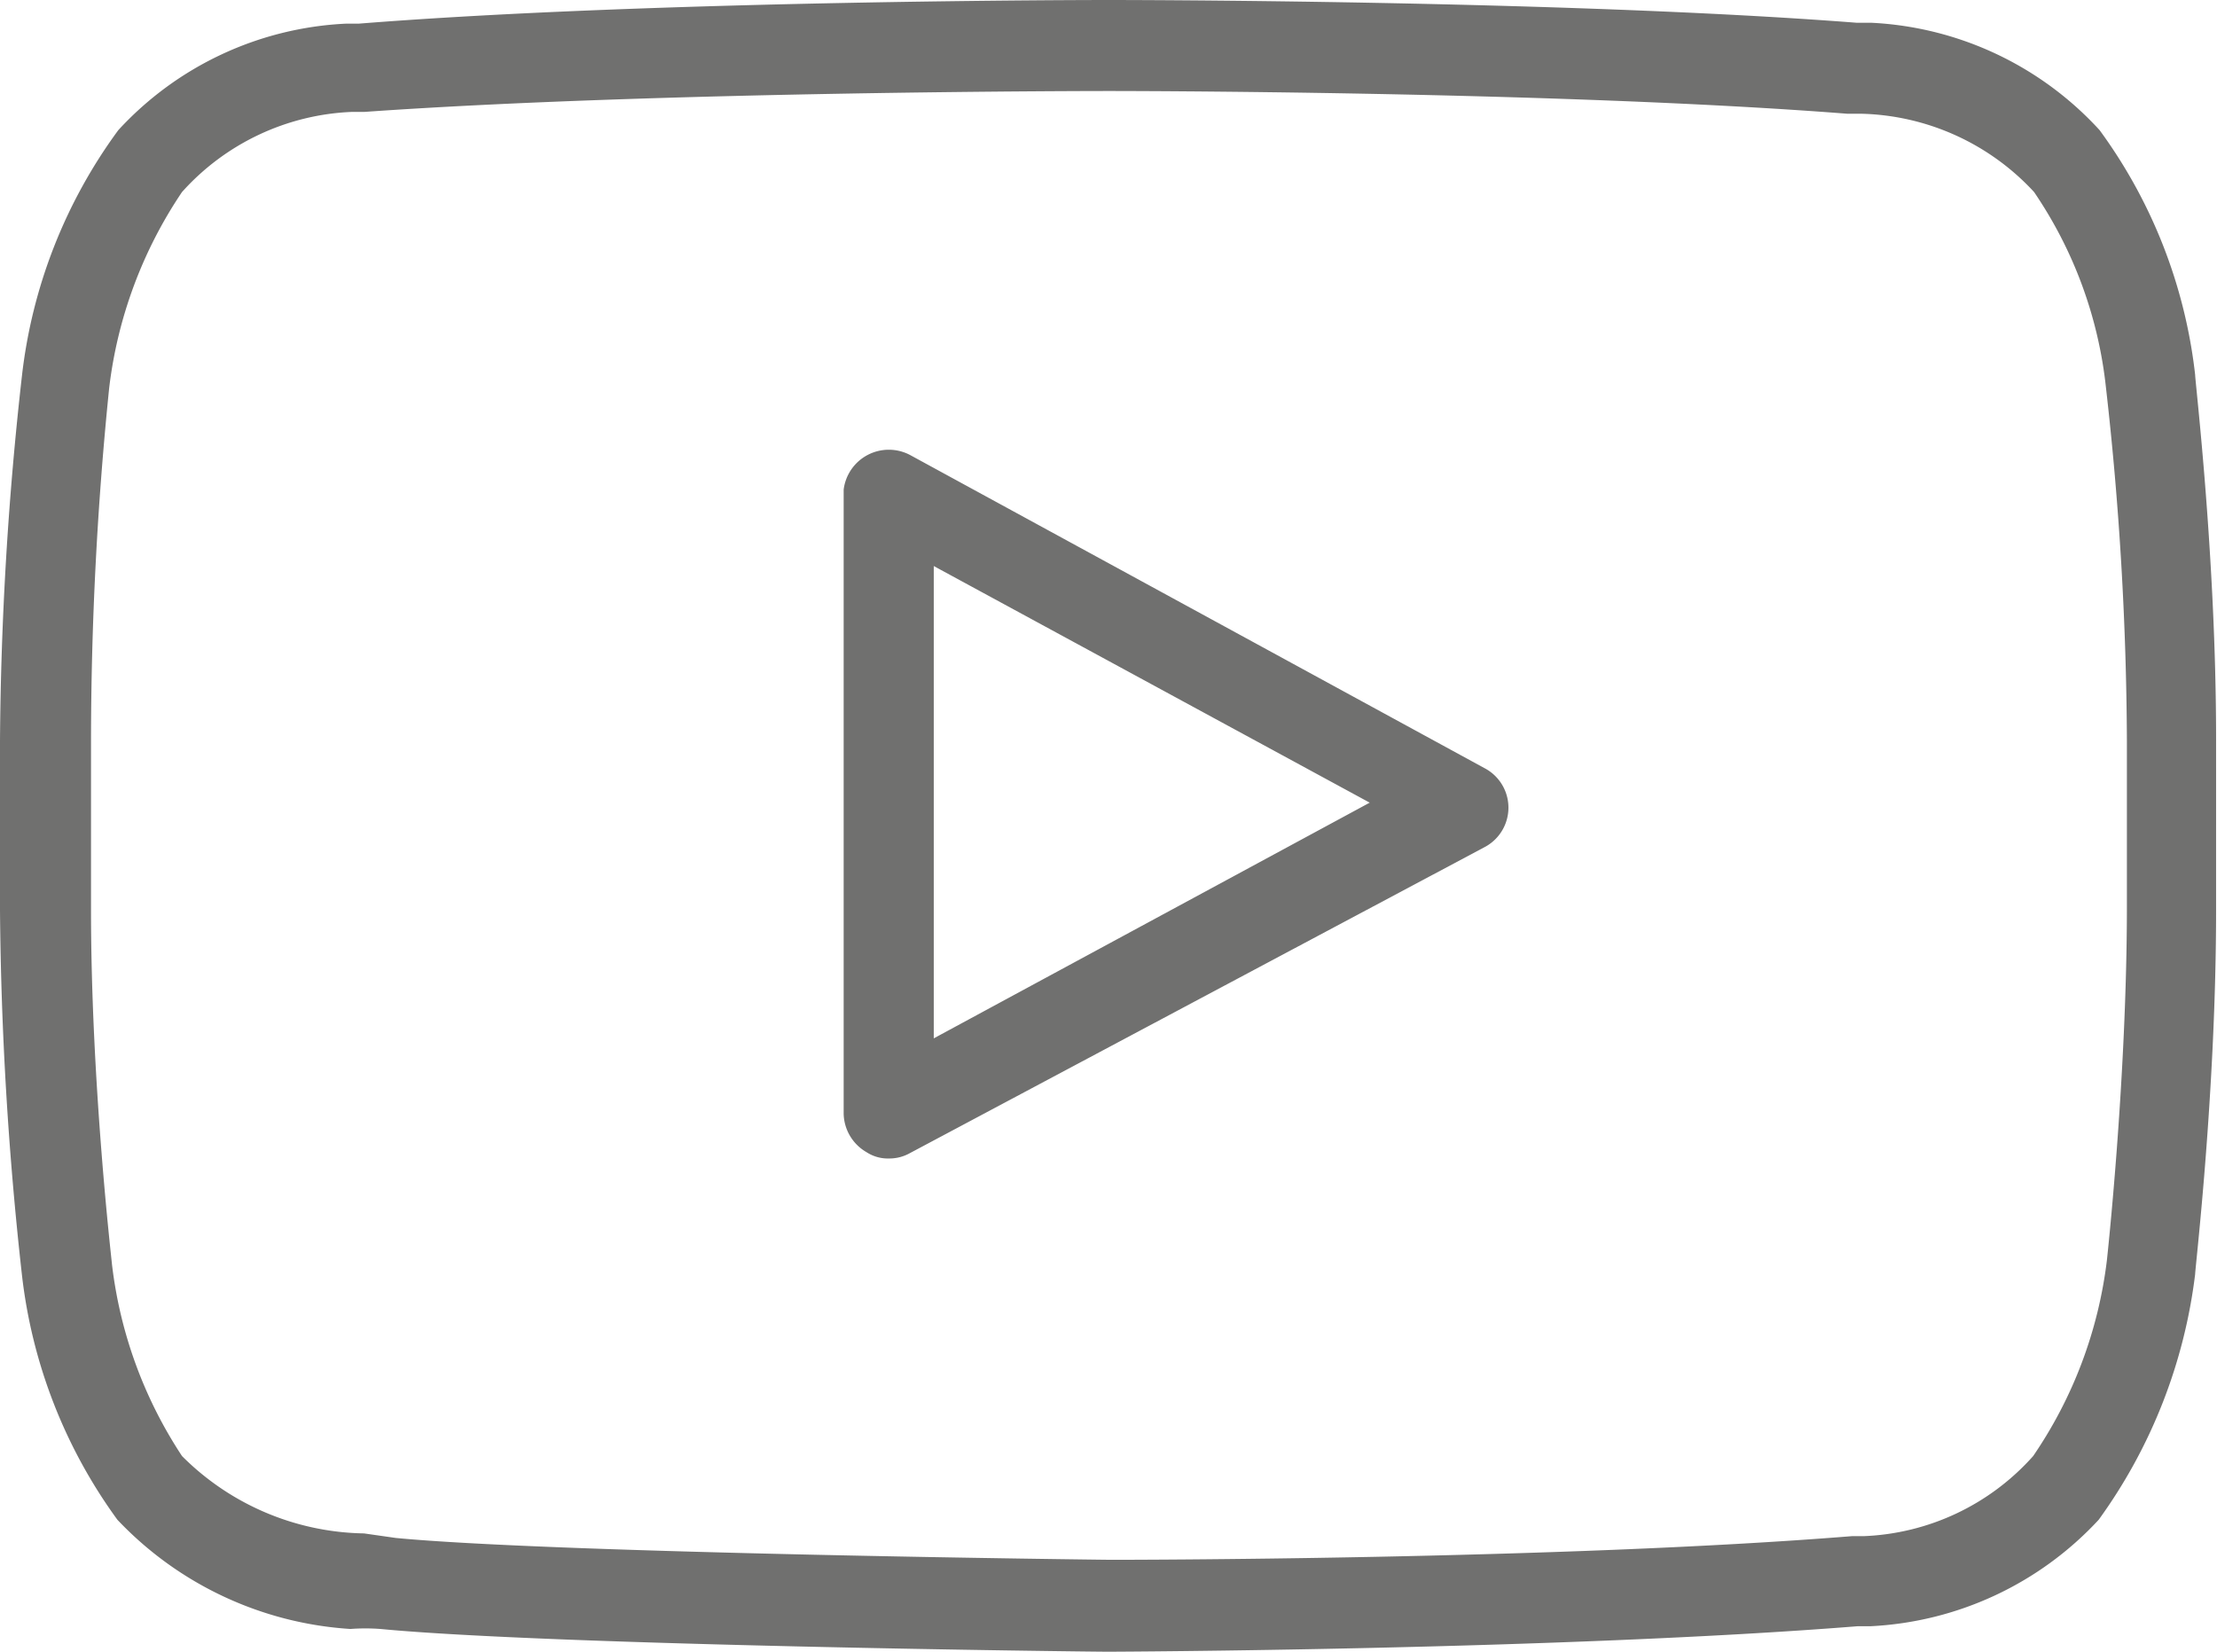 <svg xmlns="http://www.w3.org/2000/svg" width="24.36" height="18.15" viewBox="0 0 24.36 18.15"><defs><style>.cls-1{fill:#70706f;}</style></defs><g id="Layer_2" data-name="Layer 2"><g id="DISEÑO"><path class="cls-1" d="M12.18,18.15c-.25,0-6.12-.07-8-.25a2.21,2.21,0,0,0-.33,0A3.86,3.86,0,0,1,1.29,16.7,5.65,5.65,0,0,1,.24,14,38.68,38.68,0,0,1,0,10V8.14a37.83,37.83,0,0,1,.24-4A5.63,5.63,0,0,1,1.3,1.43,3.63,3.63,0,0,1,3.8.26h.14C7.21,0,12.13,0,12.18,0s5,0,8.22.25h.16a3.64,3.64,0,0,1,2.51,1.18,5.61,5.61,0,0,1,1.05,2.69h0c0,.08.23,2,.23,4V10c0,2-.23,3.93-.23,4a5.79,5.79,0,0,1-1.06,2.7,3.66,3.66,0,0,1-2.51,1.17l-.14,0C17.15,18.13,12.23,18.15,12.18,18.15ZM12.19,1C12.13,1,7.25,1,4,1.23l-.14,0A2.65,2.65,0,0,0,2,2.11a4.88,4.88,0,0,0-.8,2.15A38.55,38.55,0,0,0,1,8.14V10c0,1.92.23,3.87.23,3.89A4.85,4.85,0,0,0,2,16a2.89,2.89,0,0,0,2,.85l.35.05c1.78.17,7.8.24,7.86.24s4.92,0,8.14-.26h.13A2.63,2.63,0,0,0,22.34,16a4.83,4.83,0,0,0,.81-2.15s.22-2,.22-3.89V8.14a35.5,35.5,0,0,0-.23-3.88,4.7,4.7,0,0,0-.79-2.15,2.67,2.67,0,0,0-1.89-.86l-.16,0C17.11,1,12.24,1,12.19,1ZM9.77,12.73a.43.43,0,0,1-.25-.07.5.5,0,0,1-.25-.42V5.38A.5.5,0,0,1,10,5l6.31,3.44a.49.49,0,0,1,0,.87L10,12.67A.46.46,0,0,1,9.77,12.73Zm.49-6.51v5.19l4.79-2.59Z"/></g></g></svg>